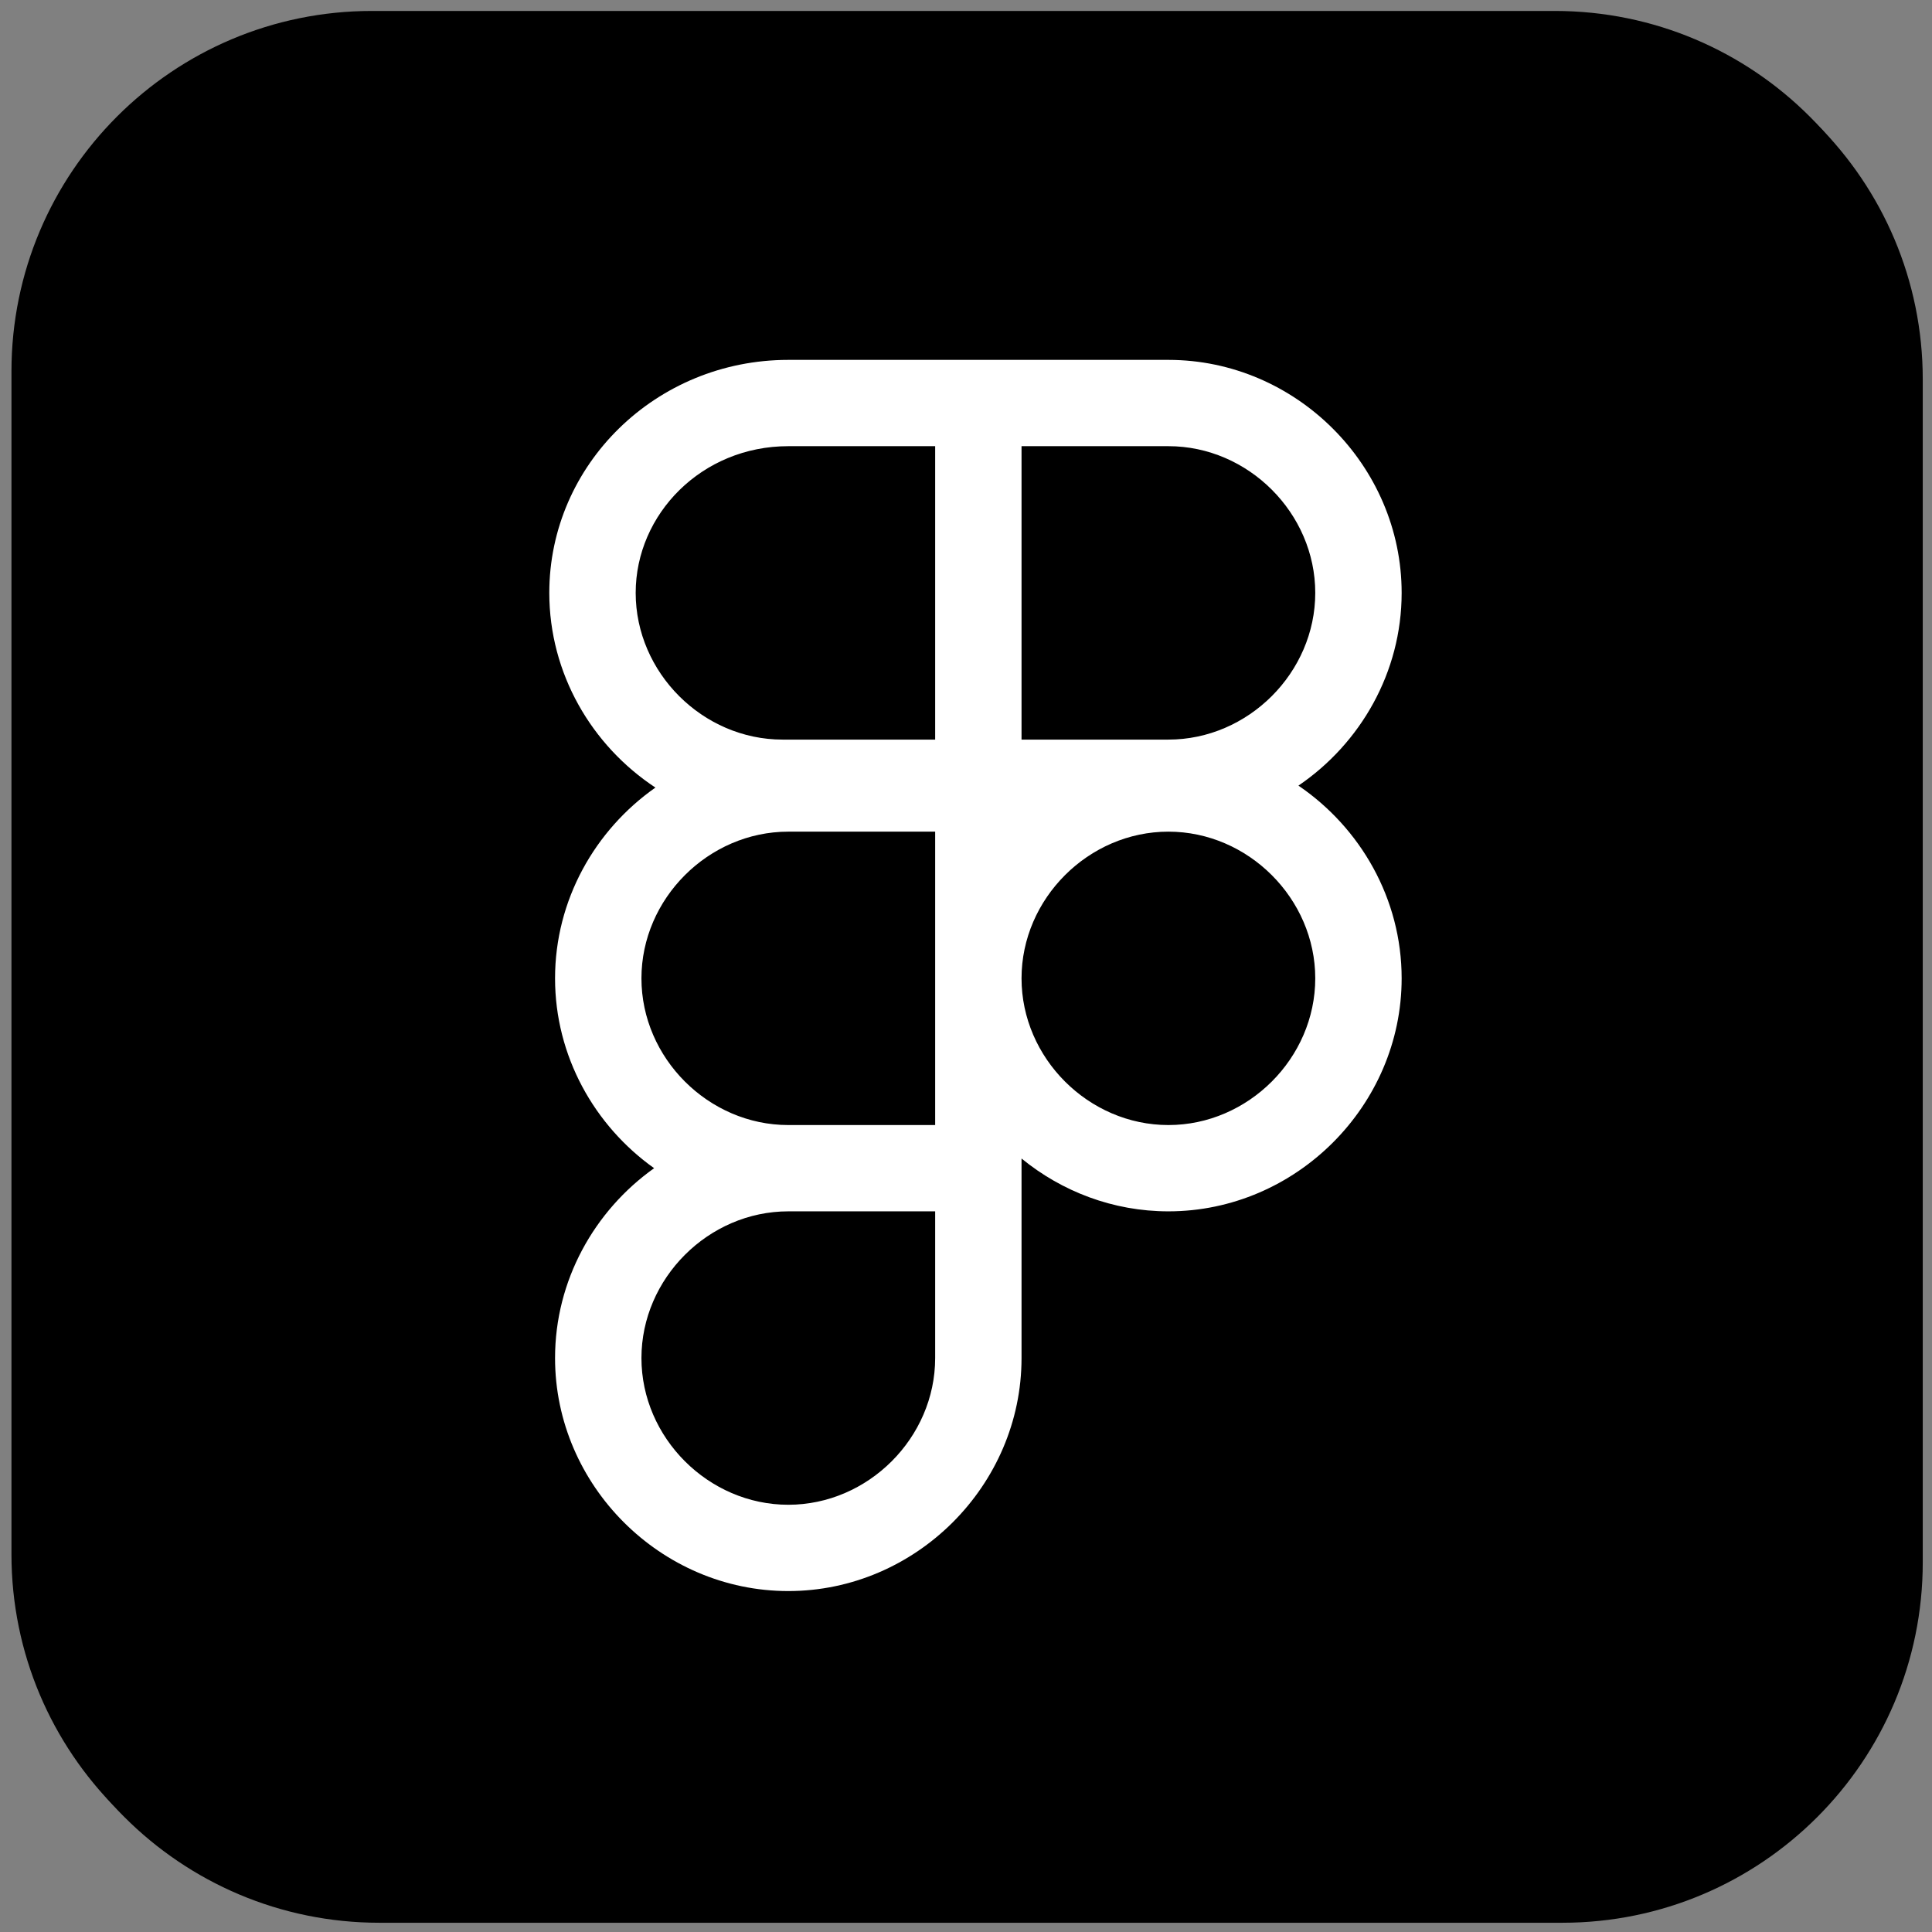 <svg width="102" height="102" viewBox="0 0 102 102" fill="none" xmlns="http://www.w3.org/2000/svg">
<rect x="0" y="0" width="102" height="102" fill="#808080" stroke="none"/>
<path d="M82.086 0.578H19.636C9.126 0.578 0.605 9.098 0.605 19.608V82.059C0.605 92.569 9.126 101.089 19.636 101.089H82.086C92.597 101.089 101.117 92.569 101.117 82.059V19.608C101.117 9.098 92.597 0.578 82.086 0.578Z" fill="black"/>
<path d="M11.216 30.163C11.216 29.851 11.277 29.726 11.653 29.665C13.465 29.603 17.709 29.477 23.453 29.477C38.126 29.477 45.492 37.781 45.492 49.393C45.492 64.628 33.88 70.746 23.327 70.746C19.393 70.746 13.649 70.746 11.651 70.622C11.402 70.622 11.214 70.434 11.214 70.06V30.163H11.216ZM18.77 64.129C20.019 64.19 21.393 64.19 23.016 64.19C31.819 64.19 37.75 59.071 37.75 49.581C37.75 40.091 31.819 36.033 23.39 36.033C21.642 36.033 20.268 36.096 18.77 36.158V64.129Z" fill="white"/>
<path d="M78.02 70.622C77.582 70.622 77.458 70.434 77.333 70.06C73.712 56.138 72.651 50.581 72.026 47.52H71.962C70.527 53.764 68.965 59.758 66.032 70.121C65.907 70.495 65.719 70.62 65.345 70.62H58.539C57.915 70.62 57.852 70.495 57.727 70.121L49.611 40.341C49.486 40.028 49.672 39.842 50.049 39.842H56.916C57.228 39.842 57.353 39.905 57.414 40.216C61.16 54.888 62.098 60.819 62.534 63.317H62.658C63.157 61.132 64.218 55.451 68.34 40.341C68.403 39.967 68.464 39.842 68.902 39.842H76.082C76.394 39.842 76.519 39.967 76.581 40.216C80.451 55.451 81.326 61.007 81.824 63.503H81.949C82.699 59.758 83.636 53.515 87.256 40.216C87.32 39.967 87.506 39.842 87.818 39.842H94.125C94.375 39.842 94.624 39.967 94.499 40.279L85.572 70.123C85.384 70.497 85.322 70.622 84.885 70.622H78.018H78.02Z" fill="white"/>
<path d="M82.481 1H20.031C9.52 1 1 9.52 1 20.031V82.481C1 92.991 9.52 101.512 20.031 101.512H82.481C92.991 101.512 101.512 92.991 101.512 82.481V20.031C101.512 9.52 92.991 1 82.481 1Z" fill="black"/>
<path fill-rule="evenodd" clip-rule="evenodd" d="M29 31.301C29 24.532 34.626 19 41.618 19H61.686C68.418 19 74 24.576 74 31.301C74 35.5 71.824 39.251 68.551 41.477C71.824 43.702 74 47.453 74 51.652C74 58.377 68.418 63.953 61.686 63.953C58.764 63.953 56.059 62.903 53.932 61.164V71.699C53.932 78.424 48.351 84 41.618 84C34.886 84 29.304 78.424 29.304 71.699C29.304 67.594 31.383 63.917 34.534 61.675C31.383 59.433 29.304 55.757 29.304 51.652C29.304 47.517 31.414 43.817 34.603 41.58C31.244 39.368 29 35.566 29 31.301ZM49.372 43.907V59.397H41.618C37.405 59.397 33.865 55.861 33.865 51.652C33.865 47.443 37.405 43.907 41.618 43.907H49.372ZM49.372 63.953H41.618C37.405 63.953 33.865 67.489 33.865 71.699C33.865 75.908 37.405 79.444 41.618 79.444C45.832 79.444 49.372 75.908 49.372 71.699V63.953ZM53.932 39.047H61.686C65.899 39.047 69.439 35.511 69.439 31.301C69.439 27.092 65.899 23.556 61.686 23.556H53.932V39.047ZM49.372 23.556H41.618C37.056 23.556 33.561 27.136 33.561 31.301C33.561 35.511 37.101 39.047 41.314 39.047H49.372V23.556ZM53.932 51.652C53.932 55.861 57.472 59.397 61.686 59.397C65.899 59.397 69.439 55.861 69.439 51.652C69.439 47.443 65.899 43.907 61.686 43.907C57.472 43.907 53.932 47.443 53.932 51.652Z" fill="white"/>
</svg>
